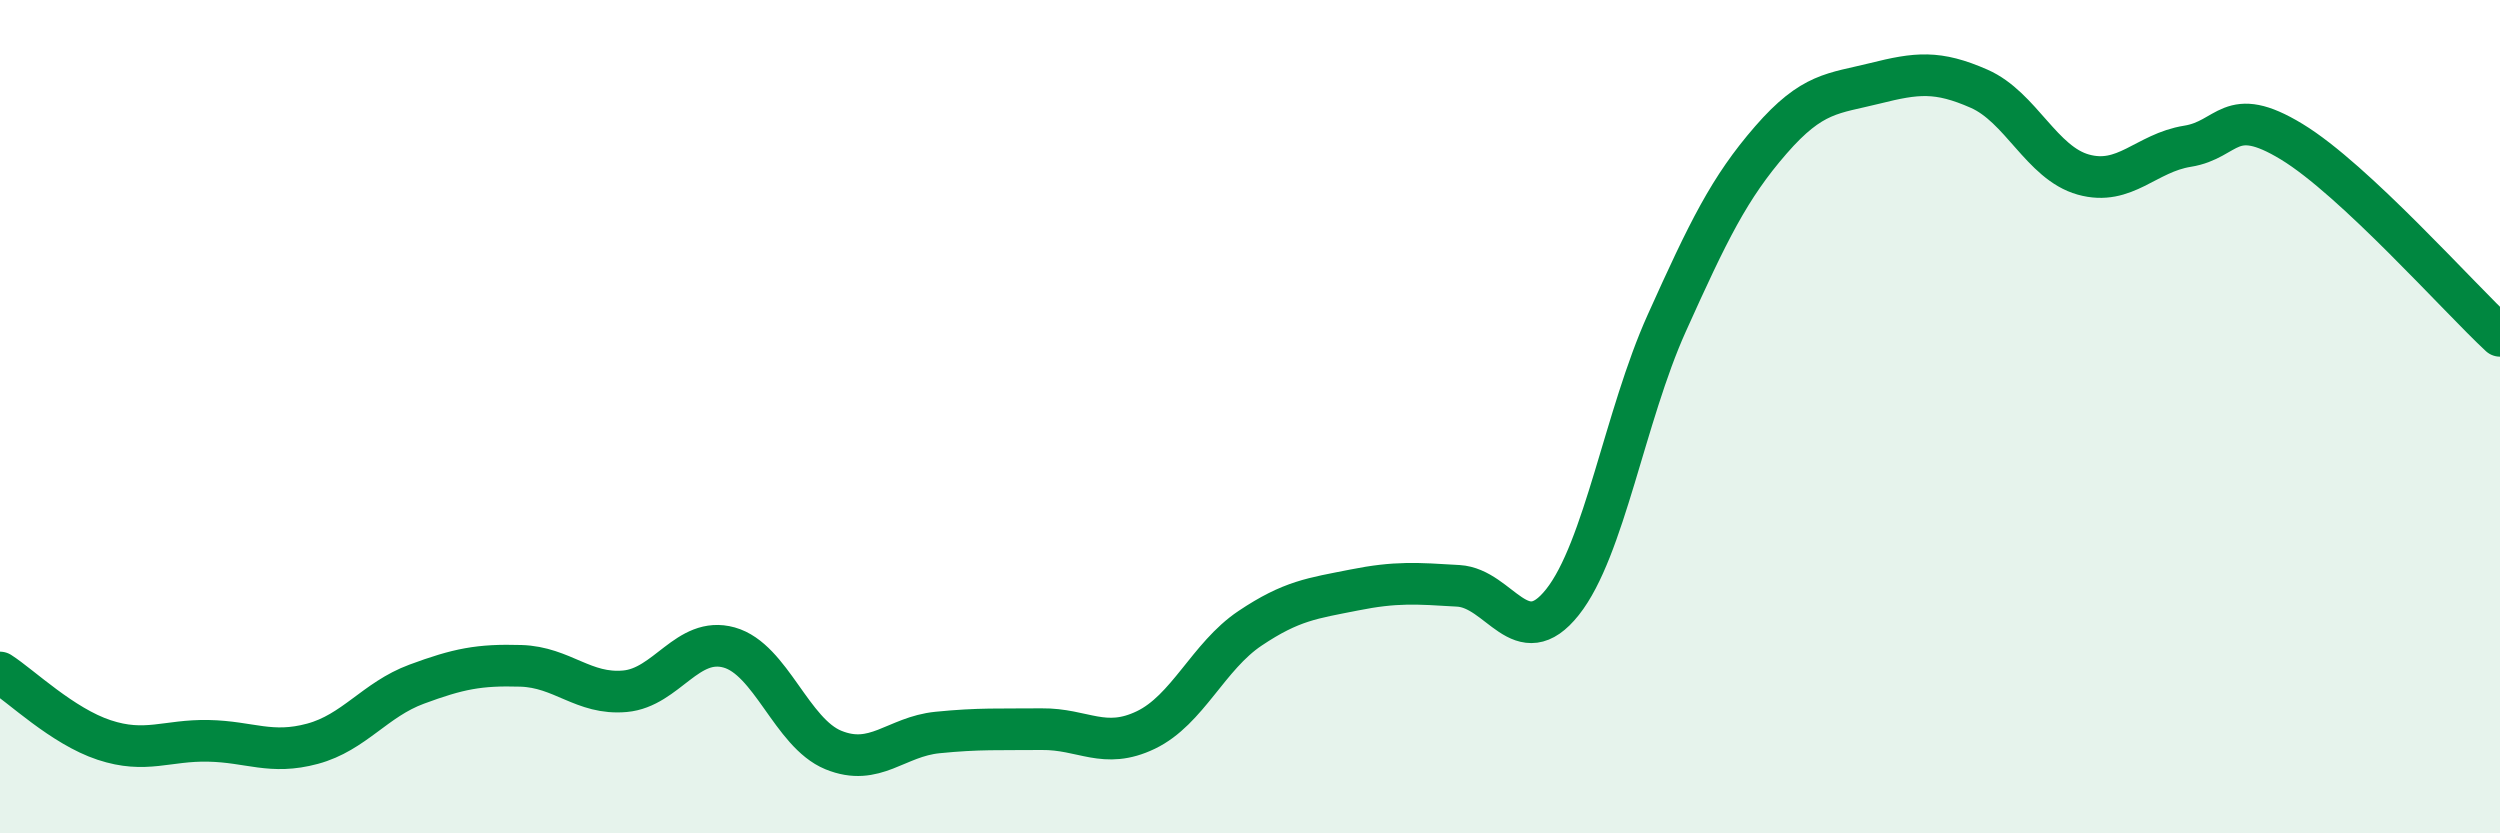 
    <svg width="60" height="20" viewBox="0 0 60 20" xmlns="http://www.w3.org/2000/svg">
      <path
        d="M 0,16.14 C 0.5,16.46 1.5,17.43 2.5,17.76 C 3.5,18.09 4,17.76 5,17.78 C 6,17.8 6.5,18.12 7.5,17.85 C 8.5,17.58 9,16.79 10,16.42 C 11,16.05 11.5,15.95 12.5,15.98 C 13.5,16.01 14,16.68 15,16.59 C 16,16.5 16.5,15.26 17.5,15.54 C 18.5,15.82 19,17.59 20,18 C 21,18.41 21.5,17.68 22.5,17.58 C 23.5,17.48 24,17.51 25,17.5 C 26,17.49 26.5,18 27.5,17.52 C 28.5,17.04 29,15.75 30,15.08 C 31,14.41 31.5,14.36 32.5,14.16 C 33.5,13.96 34,14 35,14.06 C 36,14.12 36.5,15.71 37.5,14.45 C 38.5,13.19 39,9.98 40,7.76 C 41,5.54 41.5,4.51 42.5,3.36 C 43.5,2.21 44,2.25 45,2 C 46,1.75 46.5,1.69 47.5,2.13 C 48.5,2.57 49,3.91 50,4.19 C 51,4.47 51.5,3.67 52.5,3.51 C 53.5,3.35 53.5,2.49 55,3.4 C 56.5,4.31 59,7.13 60,8.06L60 20L0 20Z"
        fill="#008740"
        opacity="0.1"
        stroke-linecap="round"
        stroke-linejoin="round"
      />
      <path
        d="M 0,16.14 C 0.5,16.46 1.5,17.43 2.5,17.76 C 3.5,18.09 4,17.76 5,17.78 C 6,17.8 6.5,18.12 7.5,17.85 C 8.5,17.58 9,16.79 10,16.42 C 11,16.05 11.5,15.95 12.5,15.98 C 13.5,16.01 14,16.68 15,16.59 C 16,16.5 16.5,15.26 17.5,15.54 C 18.5,15.82 19,17.59 20,18 C 21,18.41 21.5,17.68 22.5,17.58 C 23.5,17.48 24,17.51 25,17.5 C 26,17.49 26.5,18 27.5,17.52 C 28.5,17.04 29,15.75 30,15.08 C 31,14.41 31.5,14.36 32.5,14.16 C 33.5,13.96 34,14 35,14.06 C 36,14.12 36.5,15.71 37.5,14.45 C 38.5,13.19 39,9.98 40,7.76 C 41,5.54 41.5,4.51 42.5,3.36 C 43.5,2.21 44,2.25 45,2 C 46,1.75 46.5,1.69 47.5,2.13 C 48.5,2.57 49,3.91 50,4.19 C 51,4.47 51.5,3.67 52.5,3.51 C 53.5,3.35 53.5,2.49 55,3.4 C 56.5,4.31 59,7.13 60,8.06"
        stroke="#008740"
        stroke-width="1"
        fill="none"
        stroke-linecap="round"
        stroke-linejoin="round"
      />
    </svg>
  